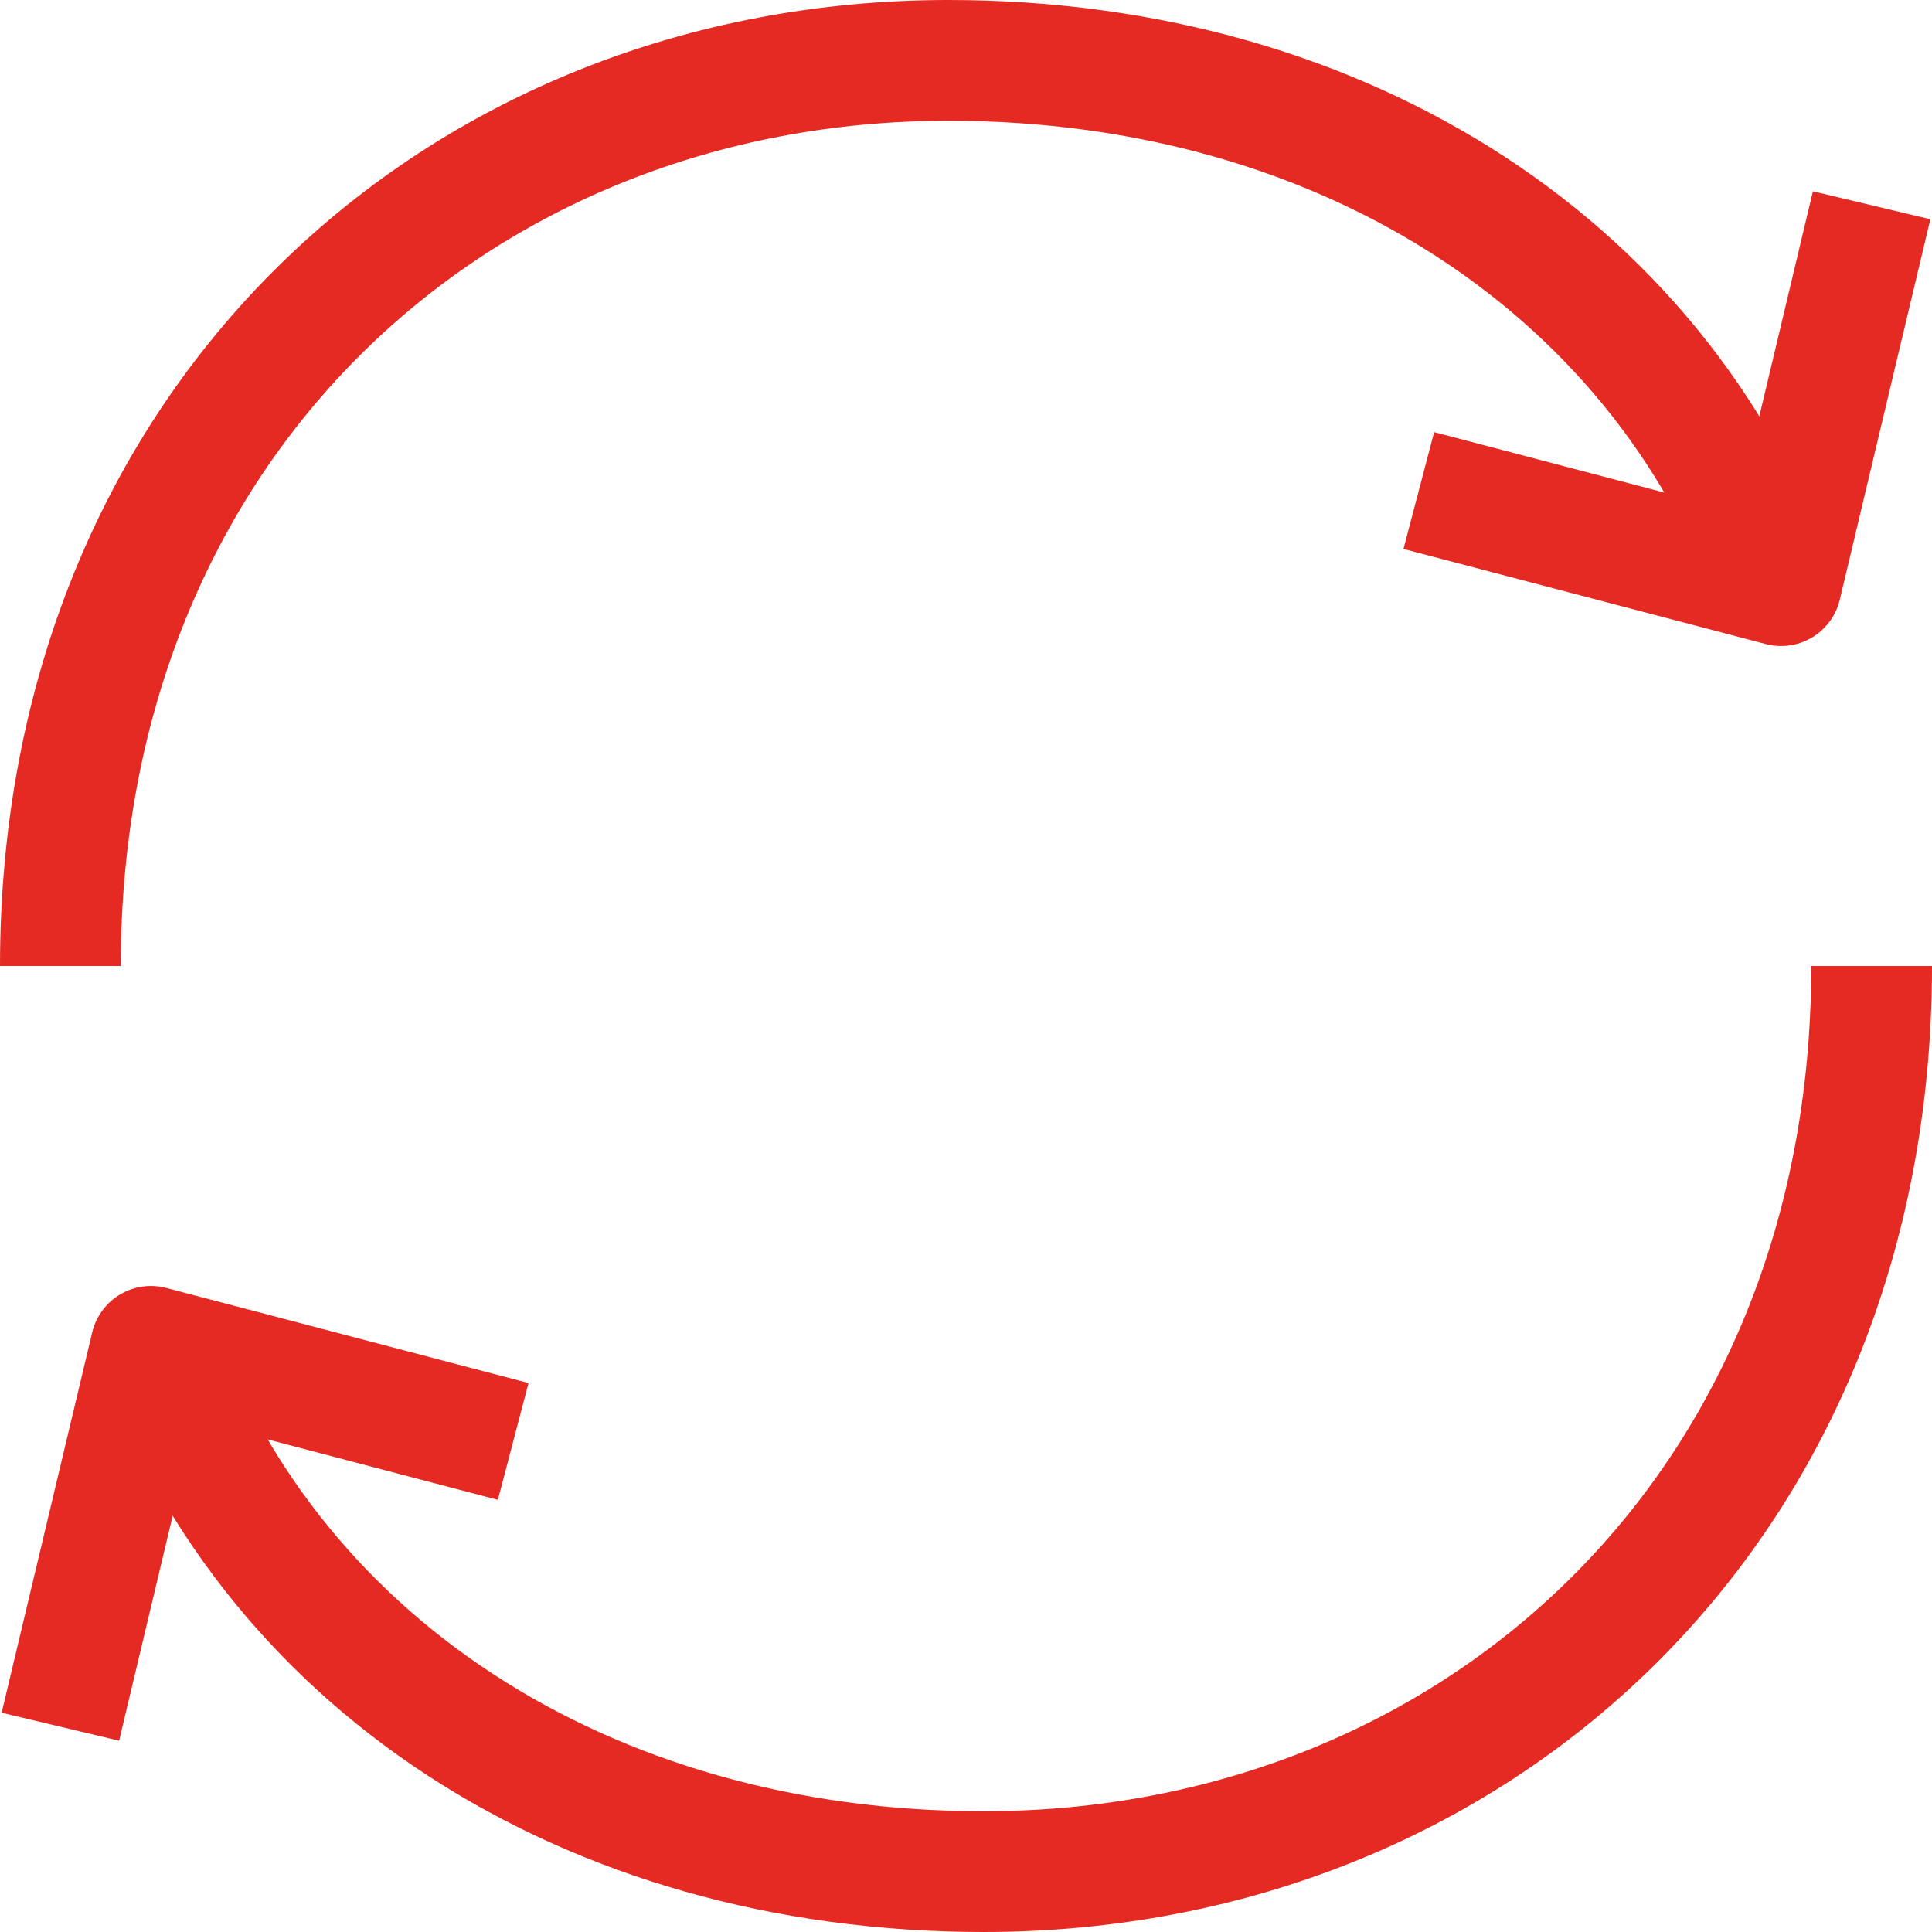 <svg xmlns="http://www.w3.org/2000/svg" width="32" height="32" viewBox="0 0 32 32">
  <g id="Icon_akar-arrow-cycle" data-name="Icon akar-arrow-cycle" transform="translate(-2 -2)">
    <path id="Path_21634" data-name="Path 21634" d="M33,18c0,9-6.585,15-14.709,15C11.688,33,6.36,29.5,4.5,24M3,18C3,9,9.585,3,17.709,3c6.6,0,11.931,3.5,13.791,9" fill="none" stroke="#e52a23" stroke-linejoin="round" stroke-width="2"/>
    <path id="Path_21635" data-name="Path 21635" d="M10.5,26.475,4.5,24.9,3,31.2M25.5,10.725l6,1.575L33,6" transform="translate(0 -0.6)" fill="none" stroke="#e52a23" stroke-linejoin="round" stroke-width="2"/>
  </g>
</svg>

